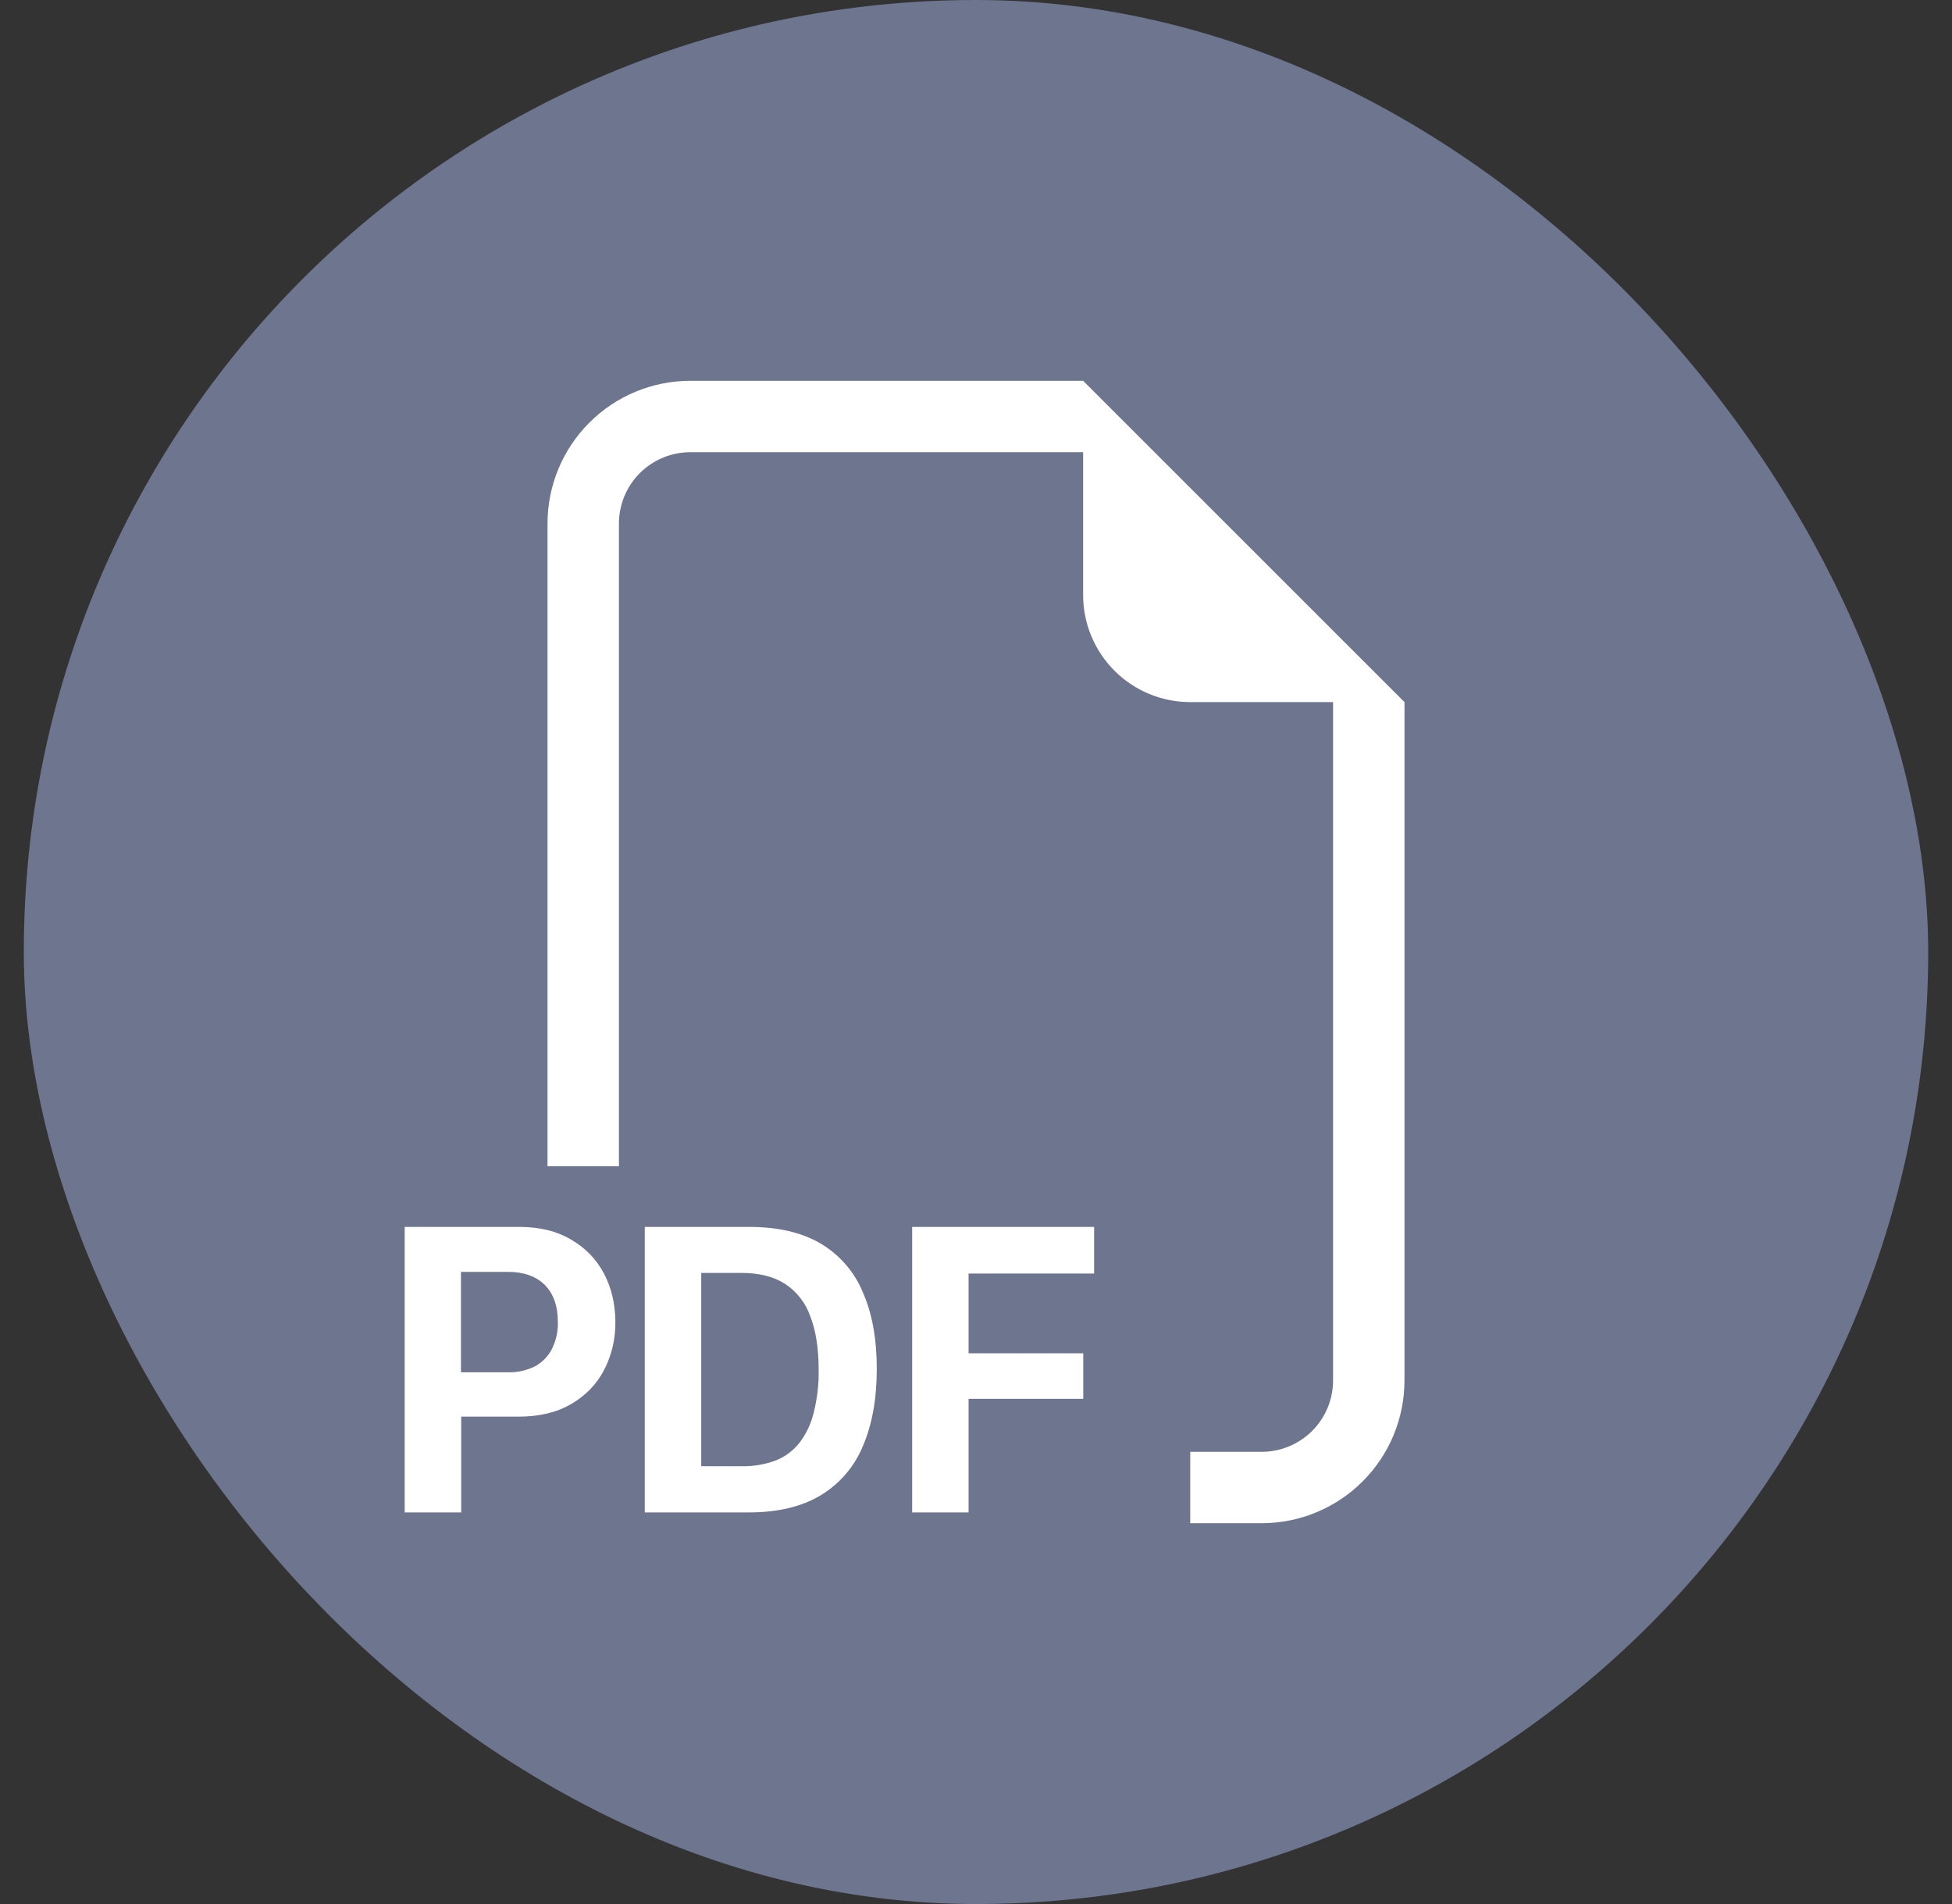<svg width="41" height="40" viewBox="0 0 41 40" fill="none" xmlns="http://www.w3.org/2000/svg">
<rect x="0" y="0" width="41" height="40" fill="#333333" stroke="none"/>
<rect x="0.5" width="40" height="40" rx="20" fill="#6D758F"/>
<g clip-path="url(#clip0_192_1565)">
<path fill-rule="evenodd" clip-rule="evenodd" d="M29.5 14.75V29C29.5 29.796 29.184 30.559 28.621 31.121C28.059 31.684 27.296 32 26.5 32H25V30.5H26.5C26.898 30.5 27.279 30.342 27.561 30.061C27.842 29.779 28 29.398 28 29V14.75H25C24.403 14.75 23.831 14.513 23.409 14.091C22.987 13.669 22.75 13.097 22.75 12.5V9.5H14.5C14.102 9.5 13.721 9.658 13.439 9.939C13.158 10.221 13 10.602 13 11V24.5H11.5V11C11.5 10.204 11.816 9.441 12.379 8.879C12.941 8.316 13.704 8 14.5 8H22.75L29.5 14.75ZM10.9 25.775H8.5V31.773H9.687V29.761H10.891C11.322 29.761 11.688 29.675 11.989 29.501C12.293 29.326 12.526 29.088 12.684 28.79C12.847 28.477 12.93 28.128 12.925 27.774C12.925 27.399 12.845 27.061 12.688 26.759C12.531 26.459 12.292 26.211 11.998 26.044C11.698 25.863 11.334 25.775 10.9 25.775ZM11.717 27.774C11.723 27.972 11.679 28.168 11.59 28.345C11.51 28.498 11.386 28.624 11.233 28.706C11.058 28.792 10.865 28.835 10.671 28.829H9.682V26.72H10.672C10.999 26.72 11.255 26.81 11.44 26.991C11.624 27.174 11.717 27.436 11.717 27.774ZM13.543 25.775V31.773H15.733C16.334 31.773 16.834 31.654 17.23 31.418C17.631 31.178 17.944 30.816 18.122 30.384C18.317 29.934 18.416 29.392 18.416 28.759C18.416 28.128 18.319 27.591 18.122 27.146C17.946 26.72 17.636 26.362 17.239 26.126C16.843 25.892 16.34 25.775 15.732 25.775H13.543ZM14.729 26.742H15.574C15.946 26.742 16.249 26.817 16.488 26.971C16.735 27.132 16.922 27.372 17.018 27.651C17.137 27.953 17.195 28.329 17.195 28.781C17.2 29.08 17.166 29.379 17.093 29.669C17.04 29.898 16.94 30.113 16.799 30.302C16.669 30.47 16.496 30.601 16.299 30.68C16.067 30.767 15.821 30.808 15.574 30.803H14.729V26.742ZM20.344 29.387V31.773H19.159V25.775H22.981V26.755H20.344V28.43H22.753V29.387H20.344Z" fill="white"/>
</g>
<defs>
<clipPath id="clip0_192_1565">
<rect width="24" height="24" fill="white" transform="translate(8.5 8)"/>
</clipPath>
</defs>
</svg>

